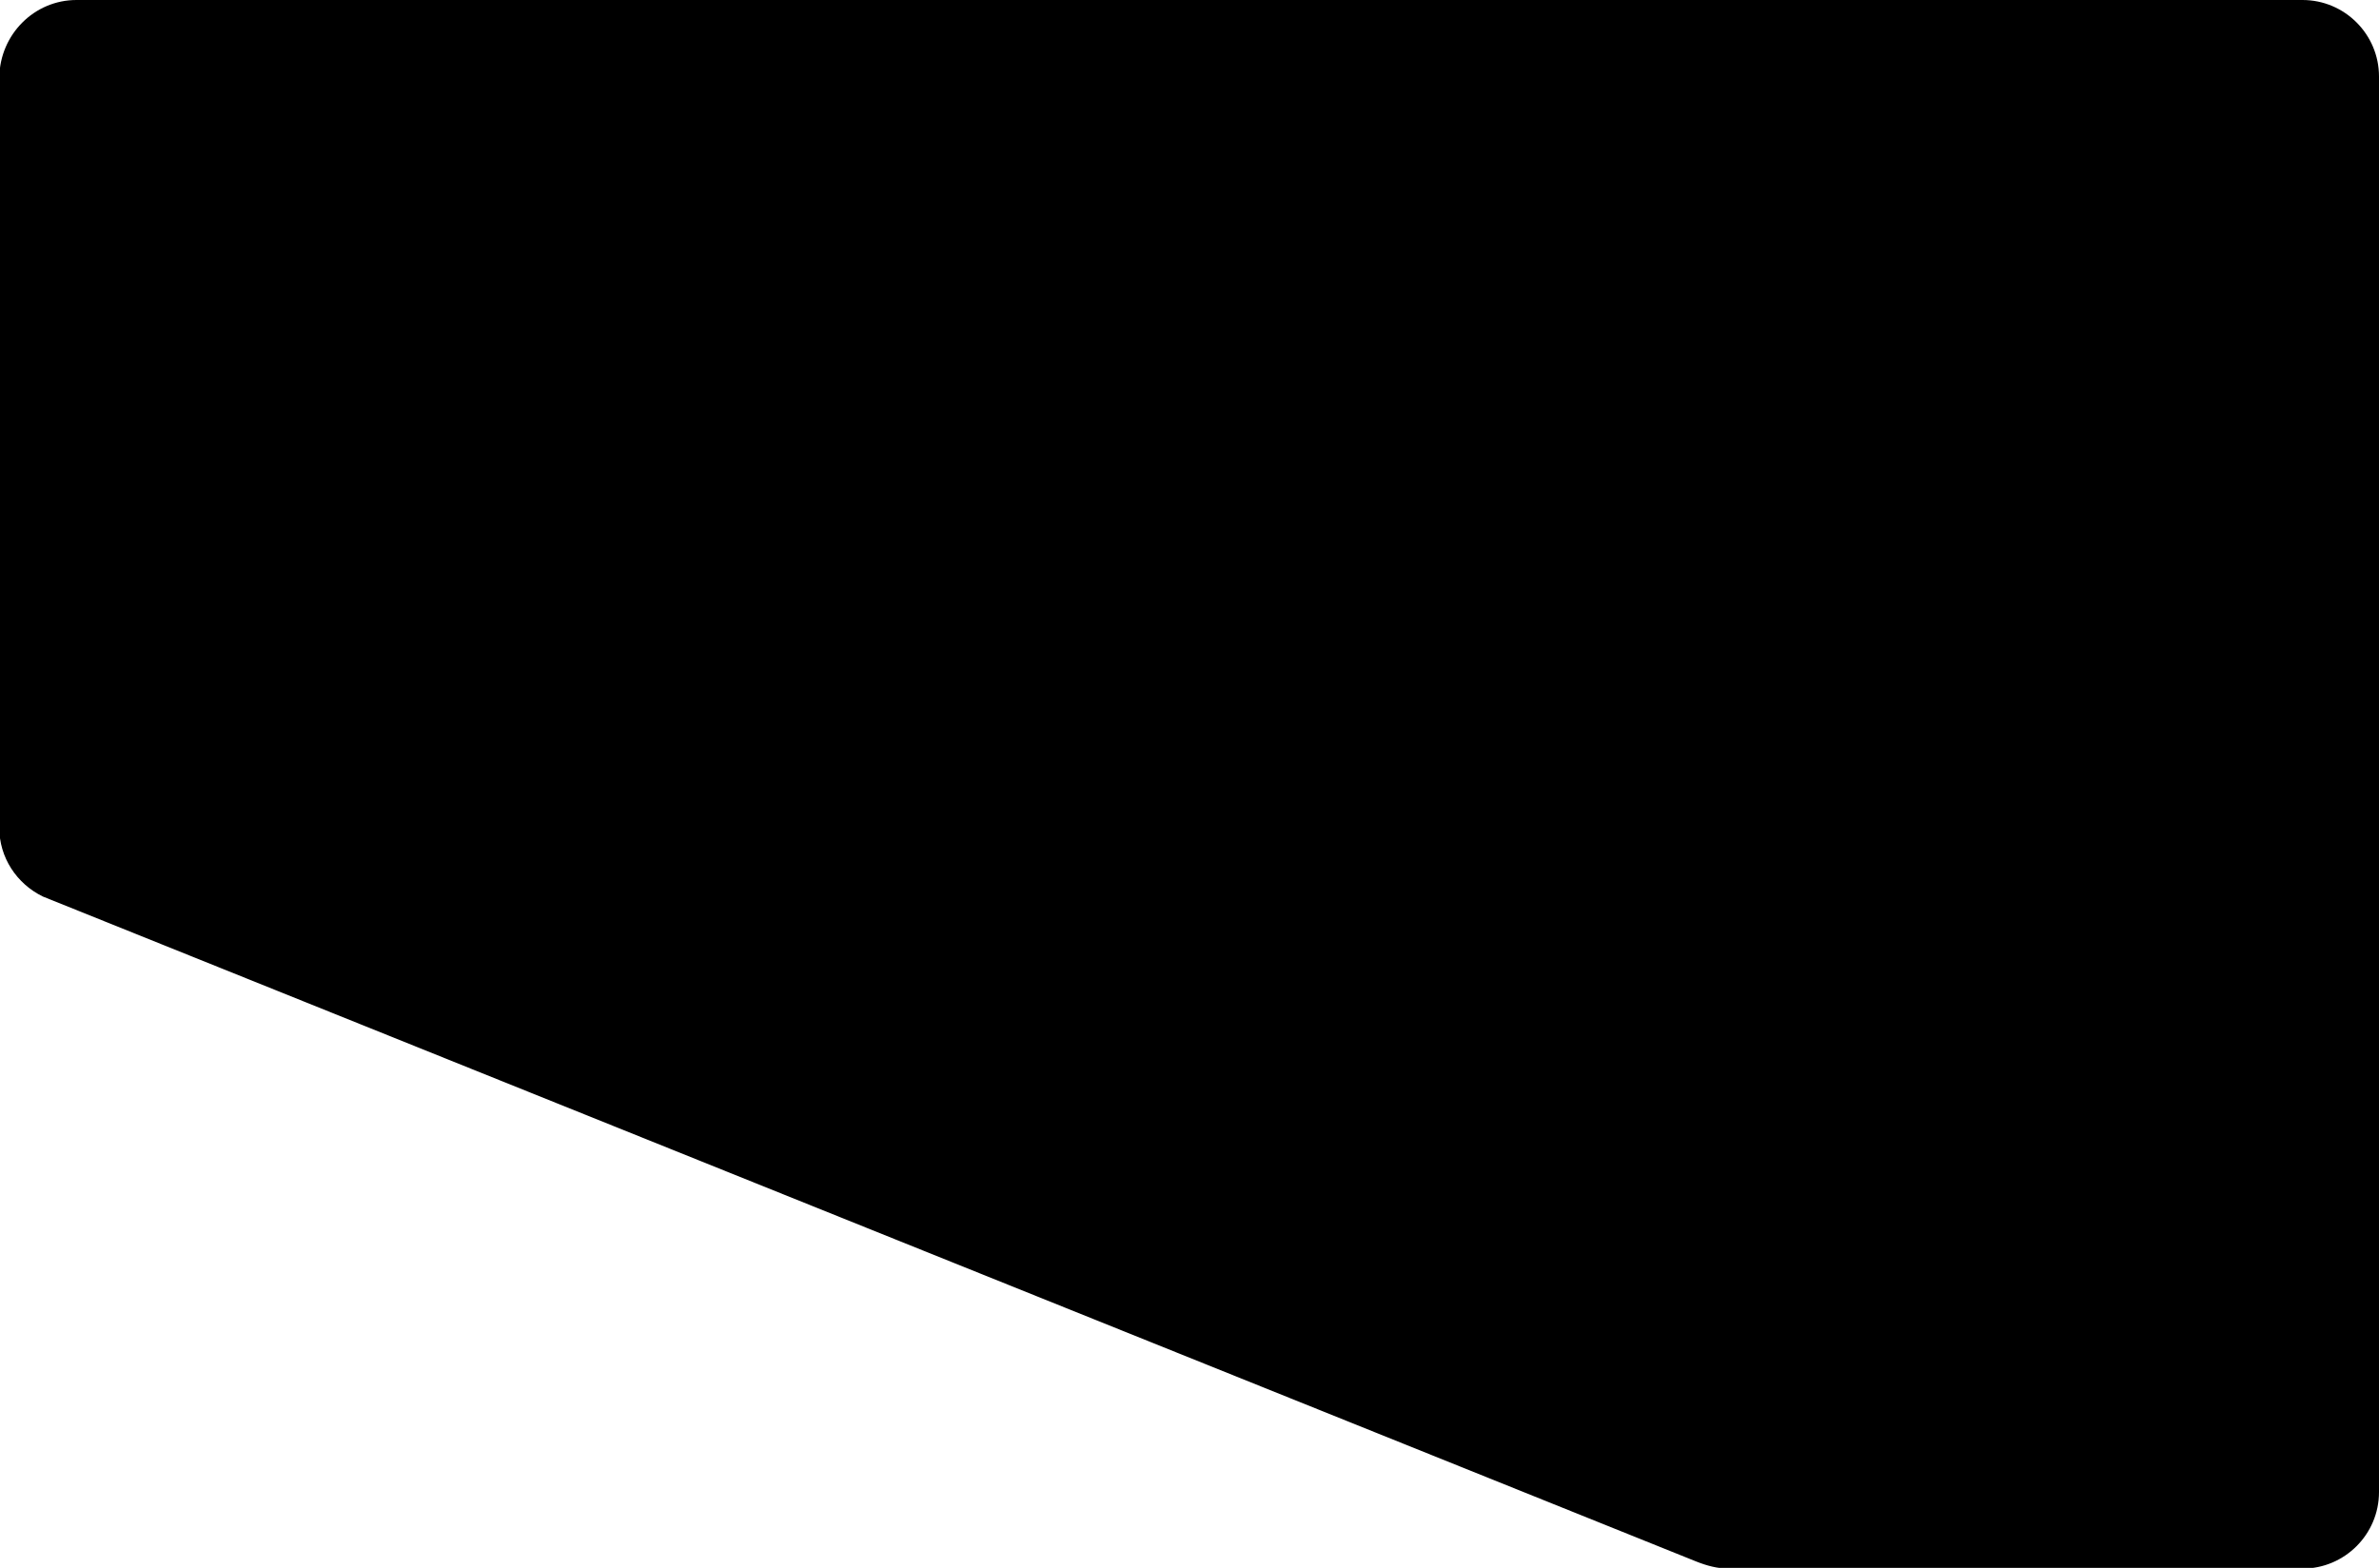 <?xml version="1.0" encoding="utf-8"?>
<!-- Generator: Adobe Illustrator 25.0.1, SVG Export Plug-In . SVG Version: 6.00 Build 0)  -->
<svg version="1.1" id="Layer_1" xmlns="http://www.w3.org/2000/svg" xmlns:xlink="http://www.w3.org/1999/xlink" x="0px" y="0px"
	 viewBox="0 0 332.7 219.3" style="enable-background:new 0 0 332.7 219.3;" xml:space="preserve">
<g>
	<path d="M10.7,0L322,0c5.9,0,10.7,4.8,10.7,10.7l0,198c0,5.9-4.8,10.7-10.7,10.7l-80.2,0c-1.6,0-3.1-0.4-4.6-1l-231.2-93
		c-3.7-1.8-6.1-5.5-6.1-9.6l0-105C0,4.8,4.8,0,10.7,0z"/>
</g>
</svg>

